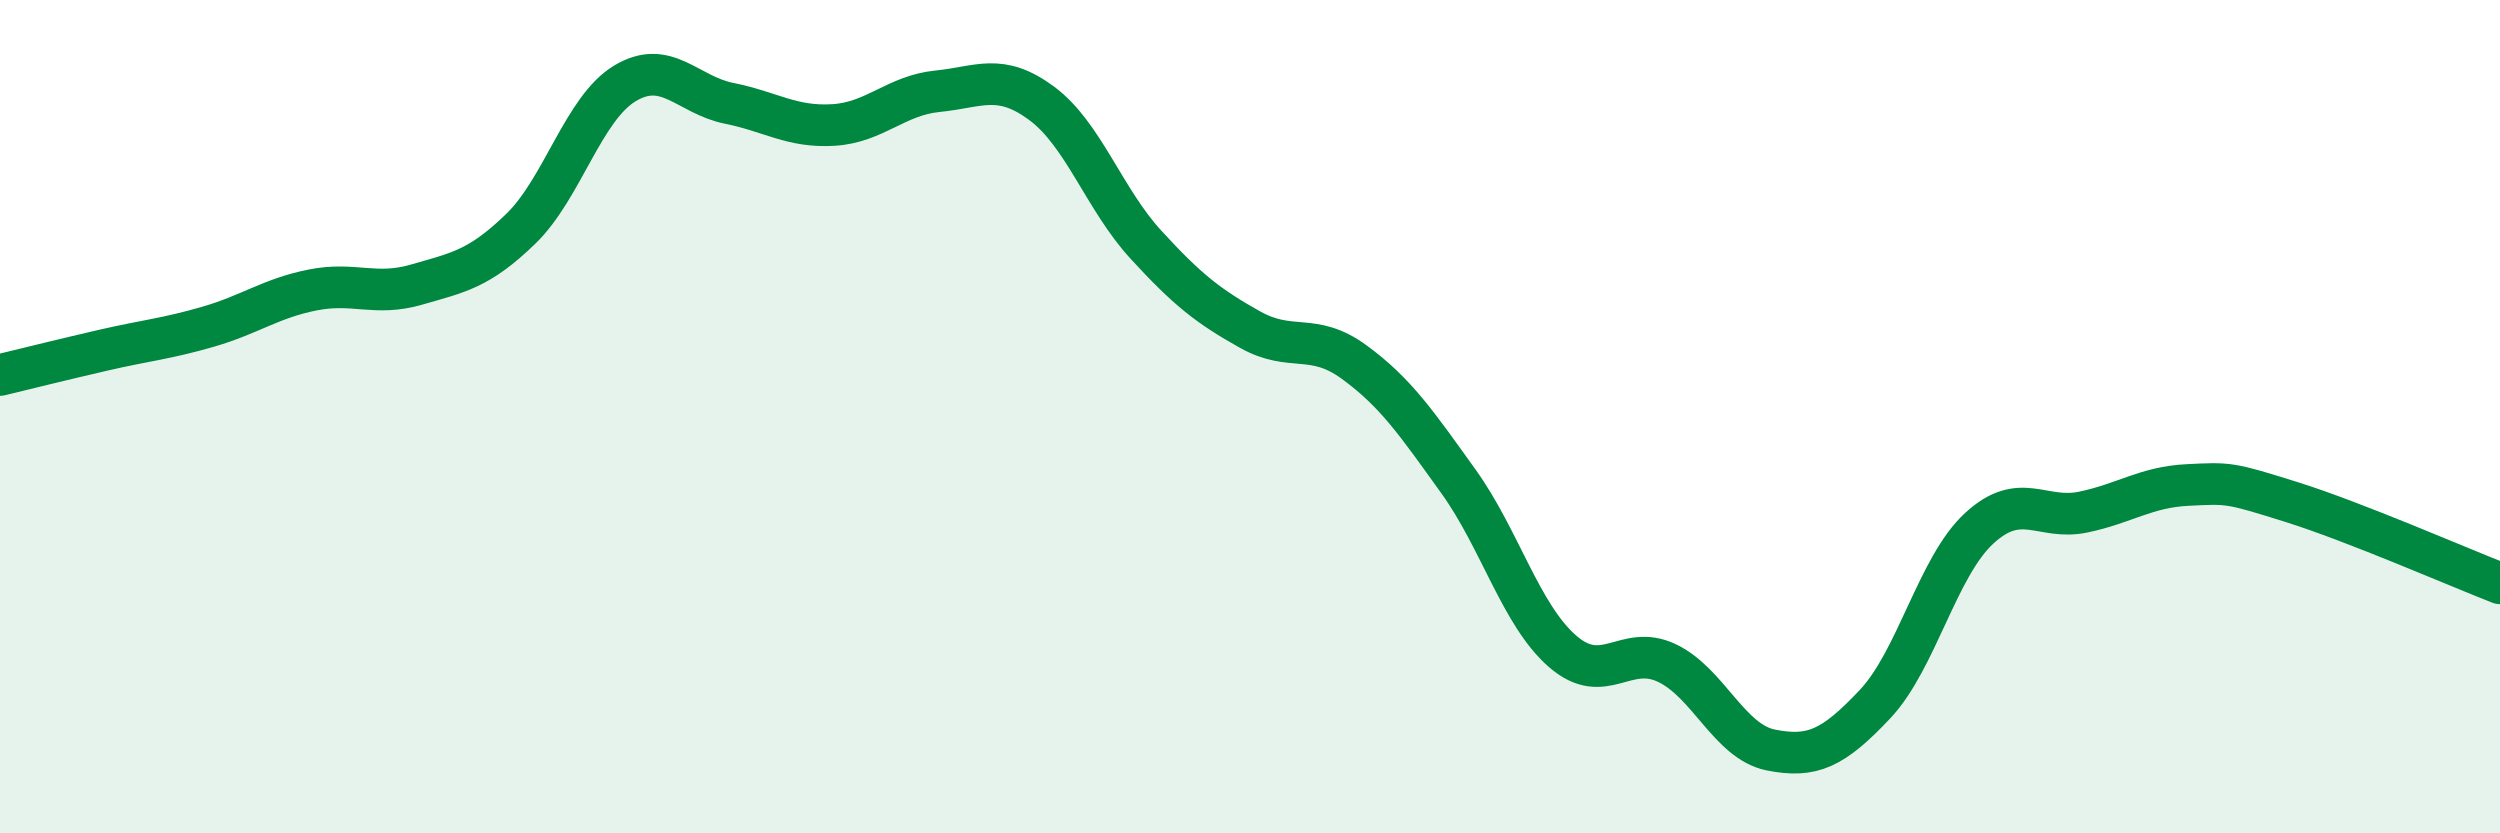 
    <svg width="60" height="20" viewBox="0 0 60 20" xmlns="http://www.w3.org/2000/svg">
      <path
        d="M 0,9 C 0.5,8.88 1.5,8.63 2.5,8.4 C 3.5,8.17 4,8.13 5,7.84 C 6,7.55 6.5,7.16 7.5,6.96 C 8.5,6.76 9,7.12 10,6.83 C 11,6.54 11.5,6.46 12.5,5.49 C 13.5,4.52 14,2.6 15,2 C 16,1.4 16.5,2.28 17.5,2.48 C 18.5,2.68 19,3.06 20,3 C 21,2.94 21.5,2.29 22.5,2.19 C 23.5,2.09 24,1.74 25,2.48 C 26,3.22 26.5,4.78 27.5,5.87 C 28.5,6.96 29,7.35 30,7.91 C 31,8.47 31.5,7.96 32.5,8.69 C 33.5,9.42 34,10.16 35,11.55 C 36,12.94 36.5,14.76 37.5,15.63 C 38.5,16.5 39,15.44 40,15.91 C 41,16.38 41.5,17.8 42.5,18 C 43.5,18.2 44,17.96 45,16.9 C 46,15.84 46.5,13.6 47.5,12.68 C 48.5,11.76 49,12.5 50,12.29 C 51,12.08 51.5,11.69 52.5,11.64 C 53.5,11.59 53.5,11.58 55,12.05 C 56.5,12.52 59,13.61 60,14L60 20L0 20Z"
        fill="#008740"
        opacity="0.1"
        stroke-linecap="round"
        stroke-linejoin="round"
      />
      <path
        d="M 0,9 C 0.5,8.88 1.5,8.63 2.5,8.4 C 3.5,8.17 4,8.13 5,7.84 C 6,7.55 6.5,7.16 7.5,6.96 C 8.5,6.76 9,7.12 10,6.83 C 11,6.54 11.5,6.46 12.5,5.49 C 13.5,4.52 14,2.6 15,2 C 16,1.4 16.5,2.28 17.5,2.48 C 18.5,2.68 19,3.06 20,3 C 21,2.94 21.5,2.29 22.5,2.19 C 23.5,2.09 24,1.74 25,2.48 C 26,3.22 26.5,4.78 27.5,5.87 C 28.5,6.96 29,7.35 30,7.91 C 31,8.47 31.5,7.96 32.5,8.69 C 33.5,9.42 34,10.16 35,11.55 C 36,12.94 36.5,14.76 37.5,15.63 C 38.5,16.5 39,15.44 40,15.91 C 41,16.38 41.5,17.8 42.5,18 C 43.5,18.2 44,17.96 45,16.9 C 46,15.84 46.5,13.6 47.5,12.68 C 48.5,11.76 49,12.5 50,12.29 C 51,12.08 51.5,11.69 52.5,11.64 C 53.5,11.59 53.5,11.58 55,12.05 C 56.5,12.52 59,13.61 60,14"
        stroke="#008740"
        stroke-width="1"
        fill="none"
        stroke-linecap="round"
        stroke-linejoin="round"
      />
    </svg>
  